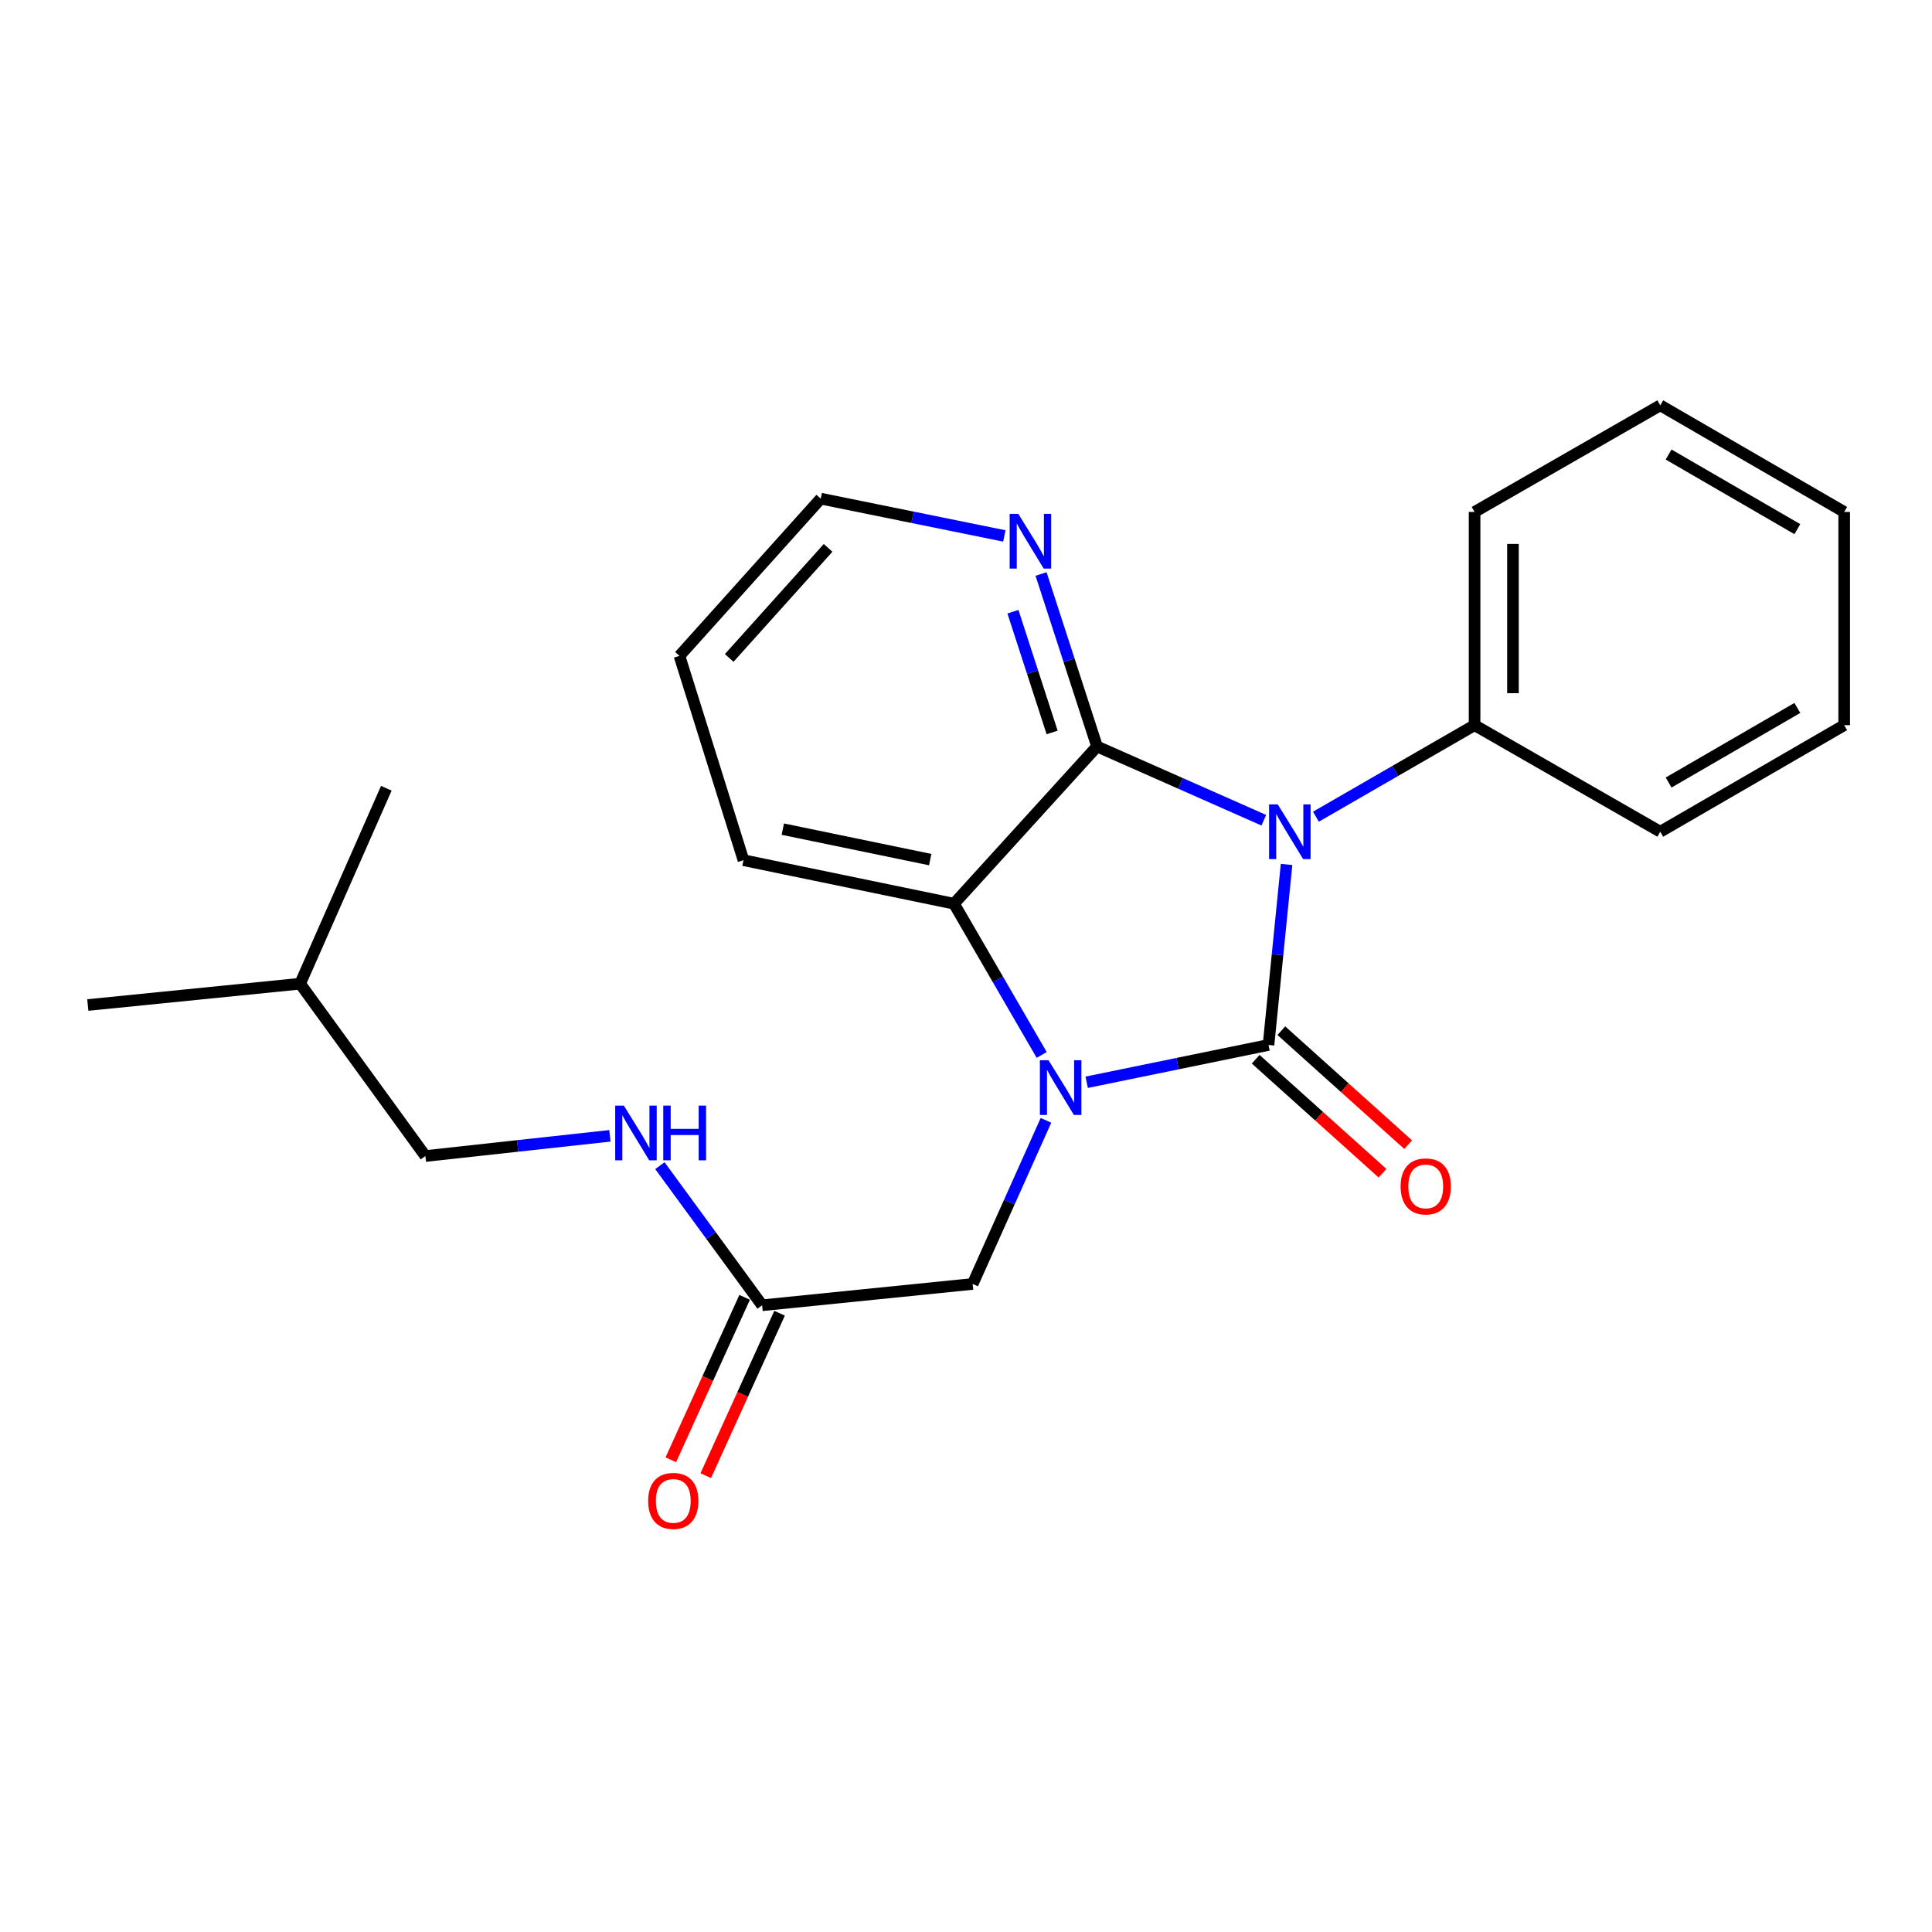 <?xml version='1.0' encoding='iso-8859-1'?>
<svg version='1.1' baseProfile='full'
              xmlns='http://www.w3.org/2000/svg'
                      xmlns:rdkit='http://www.rdkit.org/xml'
                      xmlns:xlink='http://www.w3.org/1999/xlink'
                  xml:space='preserve'
width='1000px' height='1000px' viewBox='0 0 1000 1000'>
<!-- END OF HEADER -->
<rect style='opacity:1.0;fill:#FFFFFF;stroke:none' width='1000' height='1000' x='0' y='0'> </rect>
<path class='bond-0' d='M 656.581,540.871 L 661.253,494.153' style='fill:none;fill-rule:evenodd;stroke:#000000;stroke-width:6px;stroke-linecap:butt;stroke-linejoin:miter;stroke-opacity:1' />
<path class='bond-0' d='M 661.253,494.153 L 665.925,447.435' style='fill:none;fill-rule:evenodd;stroke:#0000FF;stroke-width:6px;stroke-linecap:butt;stroke-linejoin:miter;stroke-opacity:1' />
<path class='bond-1' d='M 656.581,540.871 L 609.525,550.525' style='fill:none;fill-rule:evenodd;stroke:#000000;stroke-width:6px;stroke-linecap:butt;stroke-linejoin:miter;stroke-opacity:1' />
<path class='bond-1' d='M 609.525,550.525 L 562.468,560.178' style='fill:none;fill-rule:evenodd;stroke:#0000FF;stroke-width:6px;stroke-linecap:butt;stroke-linejoin:miter;stroke-opacity:1' />
<path class='bond-6' d='M 649.941,548.259 L 682.762,577.754' style='fill:none;fill-rule:evenodd;stroke:#000000;stroke-width:6px;stroke-linecap:butt;stroke-linejoin:miter;stroke-opacity:1' />
<path class='bond-6' d='M 682.762,577.754 L 715.582,607.249' style='fill:none;fill-rule:evenodd;stroke:#FF0000;stroke-width:6px;stroke-linecap:butt;stroke-linejoin:miter;stroke-opacity:1' />
<path class='bond-6' d='M 663.221,533.483 L 696.041,562.978' style='fill:none;fill-rule:evenodd;stroke:#000000;stroke-width:6px;stroke-linecap:butt;stroke-linejoin:miter;stroke-opacity:1' />
<path class='bond-6' d='M 696.041,562.978 L 728.861,592.473' style='fill:none;fill-rule:evenodd;stroke:#FF0000;stroke-width:6px;stroke-linecap:butt;stroke-linejoin:miter;stroke-opacity:1' />
<path class='bond-2' d='M 654.15,424.547 L 610.986,405.461' style='fill:none;fill-rule:evenodd;stroke:#0000FF;stroke-width:6px;stroke-linecap:butt;stroke-linejoin:miter;stroke-opacity:1' />
<path class='bond-2' d='M 610.986,405.461 L 567.822,386.376' style='fill:none;fill-rule:evenodd;stroke:#000000;stroke-width:6px;stroke-linecap:butt;stroke-linejoin:miter;stroke-opacity:1' />
<path class='bond-7' d='M 681.118,422.716 L 722.18,399.033' style='fill:none;fill-rule:evenodd;stroke:#0000FF;stroke-width:6px;stroke-linecap:butt;stroke-linejoin:miter;stroke-opacity:1' />
<path class='bond-7' d='M 722.18,399.033 L 763.242,375.35' style='fill:none;fill-rule:evenodd;stroke:#000000;stroke-width:6px;stroke-linecap:butt;stroke-linejoin:miter;stroke-opacity:1' />
<path class='bond-3' d='M 539.178,546.034 L 516.487,506.898' style='fill:none;fill-rule:evenodd;stroke:#0000FF;stroke-width:6px;stroke-linecap:butt;stroke-linejoin:miter;stroke-opacity:1' />
<path class='bond-3' d='M 516.487,506.898 L 493.797,467.762' style='fill:none;fill-rule:evenodd;stroke:#000000;stroke-width:6px;stroke-linecap:butt;stroke-linejoin:miter;stroke-opacity:1' />
<path class='bond-4' d='M 541.391,579.889 L 522.423,622.231' style='fill:none;fill-rule:evenodd;stroke:#0000FF;stroke-width:6px;stroke-linecap:butt;stroke-linejoin:miter;stroke-opacity:1' />
<path class='bond-4' d='M 522.423,622.231 L 503.455,664.573' style='fill:none;fill-rule:evenodd;stroke:#000000;stroke-width:6px;stroke-linecap:butt;stroke-linejoin:miter;stroke-opacity:1' />
<path class='bond-5' d='M 567.822,386.376 L 553.333,341.737' style='fill:none;fill-rule:evenodd;stroke:#000000;stroke-width:6px;stroke-linecap:butt;stroke-linejoin:miter;stroke-opacity:1' />
<path class='bond-5' d='M 553.333,341.737 L 538.845,297.098' style='fill:none;fill-rule:evenodd;stroke:#0000FF;stroke-width:6px;stroke-linecap:butt;stroke-linejoin:miter;stroke-opacity:1' />
<path class='bond-5' d='M 544.579,379.117 L 534.437,347.87' style='fill:none;fill-rule:evenodd;stroke:#000000;stroke-width:6px;stroke-linecap:butt;stroke-linejoin:miter;stroke-opacity:1' />
<path class='bond-5' d='M 534.437,347.87 L 524.295,316.623' style='fill:none;fill-rule:evenodd;stroke:#0000FF;stroke-width:6px;stroke-linecap:butt;stroke-linejoin:miter;stroke-opacity:1' />
<path class='bond-23' d='M 567.822,386.376 L 493.797,467.762' style='fill:none;fill-rule:evenodd;stroke:#000000;stroke-width:6px;stroke-linecap:butt;stroke-linejoin:miter;stroke-opacity:1' />
<path class='bond-12' d='M 493.797,467.762 L 384.818,445.236' style='fill:none;fill-rule:evenodd;stroke:#000000;stroke-width:6px;stroke-linecap:butt;stroke-linejoin:miter;stroke-opacity:1' />
<path class='bond-12' d='M 481.472,444.928 L 405.187,429.16' style='fill:none;fill-rule:evenodd;stroke:#000000;stroke-width:6px;stroke-linecap:butt;stroke-linejoin:miter;stroke-opacity:1' />
<path class='bond-8' d='M 503.455,664.573 L 394.465,675.61' style='fill:none;fill-rule:evenodd;stroke:#000000;stroke-width:6px;stroke-linecap:butt;stroke-linejoin:miter;stroke-opacity:1' />
<path class='bond-13' d='M 519.834,277.401 L 472.325,267.747' style='fill:none;fill-rule:evenodd;stroke:#0000FF;stroke-width:6px;stroke-linecap:butt;stroke-linejoin:miter;stroke-opacity:1' />
<path class='bond-13' d='M 472.325,267.747 L 424.816,258.094' style='fill:none;fill-rule:evenodd;stroke:#000000;stroke-width:6px;stroke-linecap:butt;stroke-linejoin:miter;stroke-opacity:1' />
<path class='bond-14' d='M 763.242,375.35 L 763.242,264.981' style='fill:none;fill-rule:evenodd;stroke:#000000;stroke-width:6px;stroke-linecap:butt;stroke-linejoin:miter;stroke-opacity:1' />
<path class='bond-14' d='M 783.109,358.795 L 783.109,281.536' style='fill:none;fill-rule:evenodd;stroke:#000000;stroke-width:6px;stroke-linecap:butt;stroke-linejoin:miter;stroke-opacity:1' />
<path class='bond-15' d='M 763.242,375.35 L 859.352,430.502' style='fill:none;fill-rule:evenodd;stroke:#000000;stroke-width:6px;stroke-linecap:butt;stroke-linejoin:miter;stroke-opacity:1' />
<path class='bond-9' d='M 394.465,675.61 L 368.012,639.477' style='fill:none;fill-rule:evenodd;stroke:#000000;stroke-width:6px;stroke-linecap:butt;stroke-linejoin:miter;stroke-opacity:1' />
<path class='bond-9' d='M 368.012,639.477 L 341.56,603.344' style='fill:none;fill-rule:evenodd;stroke:#0000FF;stroke-width:6px;stroke-linecap:butt;stroke-linejoin:miter;stroke-opacity:1' />
<path class='bond-10' d='M 385.422,671.5 L 366.317,713.539' style='fill:none;fill-rule:evenodd;stroke:#000000;stroke-width:6px;stroke-linecap:butt;stroke-linejoin:miter;stroke-opacity:1' />
<path class='bond-10' d='M 366.317,713.539 L 347.212,755.578' style='fill:none;fill-rule:evenodd;stroke:#FF0000;stroke-width:6px;stroke-linecap:butt;stroke-linejoin:miter;stroke-opacity:1' />
<path class='bond-10' d='M 403.508,679.72 L 384.403,721.759' style='fill:none;fill-rule:evenodd;stroke:#000000;stroke-width:6px;stroke-linecap:butt;stroke-linejoin:miter;stroke-opacity:1' />
<path class='bond-10' d='M 384.403,721.759 L 365.298,763.797' style='fill:none;fill-rule:evenodd;stroke:#FF0000;stroke-width:6px;stroke-linecap:butt;stroke-linejoin:miter;stroke-opacity:1' />
<path class='bond-11' d='M 315.689,587.898 L 267.935,593.13' style='fill:none;fill-rule:evenodd;stroke:#0000FF;stroke-width:6px;stroke-linecap:butt;stroke-linejoin:miter;stroke-opacity:1' />
<path class='bond-11' d='M 267.935,593.13 L 220.18,598.363' style='fill:none;fill-rule:evenodd;stroke:#000000;stroke-width:6px;stroke-linecap:butt;stroke-linejoin:miter;stroke-opacity:1' />
<path class='bond-16' d='M 220.18,598.363 L 155.349,509.162' style='fill:none;fill-rule:evenodd;stroke:#000000;stroke-width:6px;stroke-linecap:butt;stroke-linejoin:miter;stroke-opacity:1' />
<path class='bond-17' d='M 384.818,445.236 L 351.686,339.48' style='fill:none;fill-rule:evenodd;stroke:#000000;stroke-width:6px;stroke-linecap:butt;stroke-linejoin:miter;stroke-opacity:1' />
<path class='bond-24' d='M 424.816,258.094 L 351.686,339.48' style='fill:none;fill-rule:evenodd;stroke:#000000;stroke-width:6px;stroke-linecap:butt;stroke-linejoin:miter;stroke-opacity:1' />
<path class='bond-24' d='M 428.624,283.58 L 377.432,340.55' style='fill:none;fill-rule:evenodd;stroke:#000000;stroke-width:6px;stroke-linecap:butt;stroke-linejoin:miter;stroke-opacity:1' />
<path class='bond-20' d='M 763.242,264.981 L 859.352,209.796' style='fill:none;fill-rule:evenodd;stroke:#000000;stroke-width:6px;stroke-linecap:butt;stroke-linejoin:miter;stroke-opacity:1' />
<path class='bond-21' d='M 859.352,430.502 L 954.545,375.35' style='fill:none;fill-rule:evenodd;stroke:#000000;stroke-width:6px;stroke-linecap:butt;stroke-linejoin:miter;stroke-opacity:1' />
<path class='bond-21' d='M 863.672,405.039 L 930.307,366.433' style='fill:none;fill-rule:evenodd;stroke:#000000;stroke-width:6px;stroke-linecap:butt;stroke-linejoin:miter;stroke-opacity:1' />
<path class='bond-18' d='M 155.349,509.162 L 45.455,520.199' style='fill:none;fill-rule:evenodd;stroke:#000000;stroke-width:6px;stroke-linecap:butt;stroke-linejoin:miter;stroke-opacity:1' />
<path class='bond-19' d='M 155.349,509.162 L 199.961,407.997' style='fill:none;fill-rule:evenodd;stroke:#000000;stroke-width:6px;stroke-linecap:butt;stroke-linejoin:miter;stroke-opacity:1' />
<path class='bond-25' d='M 859.352,209.796 L 954.545,264.981' style='fill:none;fill-rule:evenodd;stroke:#000000;stroke-width:6px;stroke-linecap:butt;stroke-linejoin:miter;stroke-opacity:1' />
<path class='bond-25' d='M 863.667,235.261 L 930.303,273.89' style='fill:none;fill-rule:evenodd;stroke:#000000;stroke-width:6px;stroke-linecap:butt;stroke-linejoin:miter;stroke-opacity:1' />
<path class='bond-22' d='M 954.545,375.35 L 954.545,264.981' style='fill:none;fill-rule:evenodd;stroke:#000000;stroke-width:6px;stroke-linecap:butt;stroke-linejoin:miter;stroke-opacity:1' />
<path  class='atom-1' d='M 661.358 416.342
L 670.638 431.342
Q 671.558 432.822, 673.038 435.502
Q 674.518 438.182, 674.598 438.342
L 674.598 416.342
L 678.358 416.342
L 678.358 444.662
L 674.478 444.662
L 664.518 428.262
Q 663.358 426.342, 662.118 424.142
Q 660.918 421.942, 660.558 421.262
L 660.558 444.662
L 656.878 444.662
L 656.878 416.342
L 661.358 416.342
' fill='#0000FF'/>
<path  class='atom-2' d='M 542.722 548.785
L 552.002 563.785
Q 552.922 565.265, 554.402 567.945
Q 555.882 570.625, 555.962 570.785
L 555.962 548.785
L 559.722 548.785
L 559.722 577.105
L 555.842 577.105
L 545.882 560.705
Q 544.722 558.785, 543.482 556.585
Q 542.282 554.385, 541.922 553.705
L 541.922 577.105
L 538.242 577.105
L 538.242 548.785
L 542.722 548.785
' fill='#0000FF'/>
<path  class='atom-6' d='M 527.083 265.985
L 536.363 280.985
Q 537.283 282.465, 538.763 285.145
Q 540.243 287.825, 540.323 287.985
L 540.323 265.985
L 544.083 265.985
L 544.083 294.305
L 540.203 294.305
L 530.243 277.905
Q 529.083 275.985, 527.843 273.785
Q 526.643 271.585, 526.283 270.905
L 526.283 294.305
L 522.603 294.305
L 522.603 265.985
L 527.083 265.985
' fill='#0000FF'/>
<path  class='atom-7' d='M 724.956 614.082
Q 724.956 607.282, 728.316 603.482
Q 731.676 599.682, 737.956 599.682
Q 744.236 599.682, 747.596 603.482
Q 750.956 607.282, 750.956 614.082
Q 750.956 620.962, 747.556 624.882
Q 744.156 628.762, 737.956 628.762
Q 731.716 628.762, 728.316 624.882
Q 724.956 621.002, 724.956 614.082
M 737.956 625.562
Q 742.276 625.562, 744.596 622.682
Q 746.956 619.762, 746.956 614.082
Q 746.956 608.522, 744.596 605.722
Q 742.276 602.882, 737.956 602.882
Q 733.636 602.882, 731.276 605.682
Q 728.956 608.482, 728.956 614.082
Q 728.956 619.802, 731.276 622.682
Q 733.636 625.562, 737.956 625.562
' fill='#FF0000'/>
<path  class='atom-10' d='M 322.91 572.261
L 332.19 587.261
Q 333.11 588.741, 334.59 591.421
Q 336.07 594.101, 336.15 594.261
L 336.15 572.261
L 339.91 572.261
L 339.91 600.581
L 336.03 600.581
L 326.07 584.181
Q 324.91 582.261, 323.67 580.061
Q 322.47 577.861, 322.11 577.181
L 322.11 600.581
L 318.43 600.581
L 318.43 572.261
L 322.91 572.261
' fill='#0000FF'/>
<path  class='atom-10' d='M 343.31 572.261
L 347.15 572.261
L 347.15 584.301
L 361.63 584.301
L 361.63 572.261
L 365.47 572.261
L 365.47 600.581
L 361.63 600.581
L 361.63 587.501
L 347.15 587.501
L 347.15 600.581
L 343.31 600.581
L 343.31 572.261
' fill='#0000FF'/>
<path  class='atom-11' d='M 335.485 776.866
Q 335.485 770.066, 338.845 766.266
Q 342.205 762.466, 348.485 762.466
Q 354.765 762.466, 358.125 766.266
Q 361.485 770.066, 361.485 776.866
Q 361.485 783.746, 358.085 787.666
Q 354.685 791.546, 348.485 791.546
Q 342.245 791.546, 338.845 787.666
Q 335.485 783.786, 335.485 776.866
M 348.485 788.346
Q 352.805 788.346, 355.125 785.466
Q 357.485 782.546, 357.485 776.866
Q 357.485 771.306, 355.125 768.506
Q 352.805 765.666, 348.485 765.666
Q 344.165 765.666, 341.805 768.466
Q 339.485 771.266, 339.485 776.866
Q 339.485 782.586, 341.805 785.466
Q 344.165 788.346, 348.485 788.346
' fill='#FF0000'/>
</svg>
